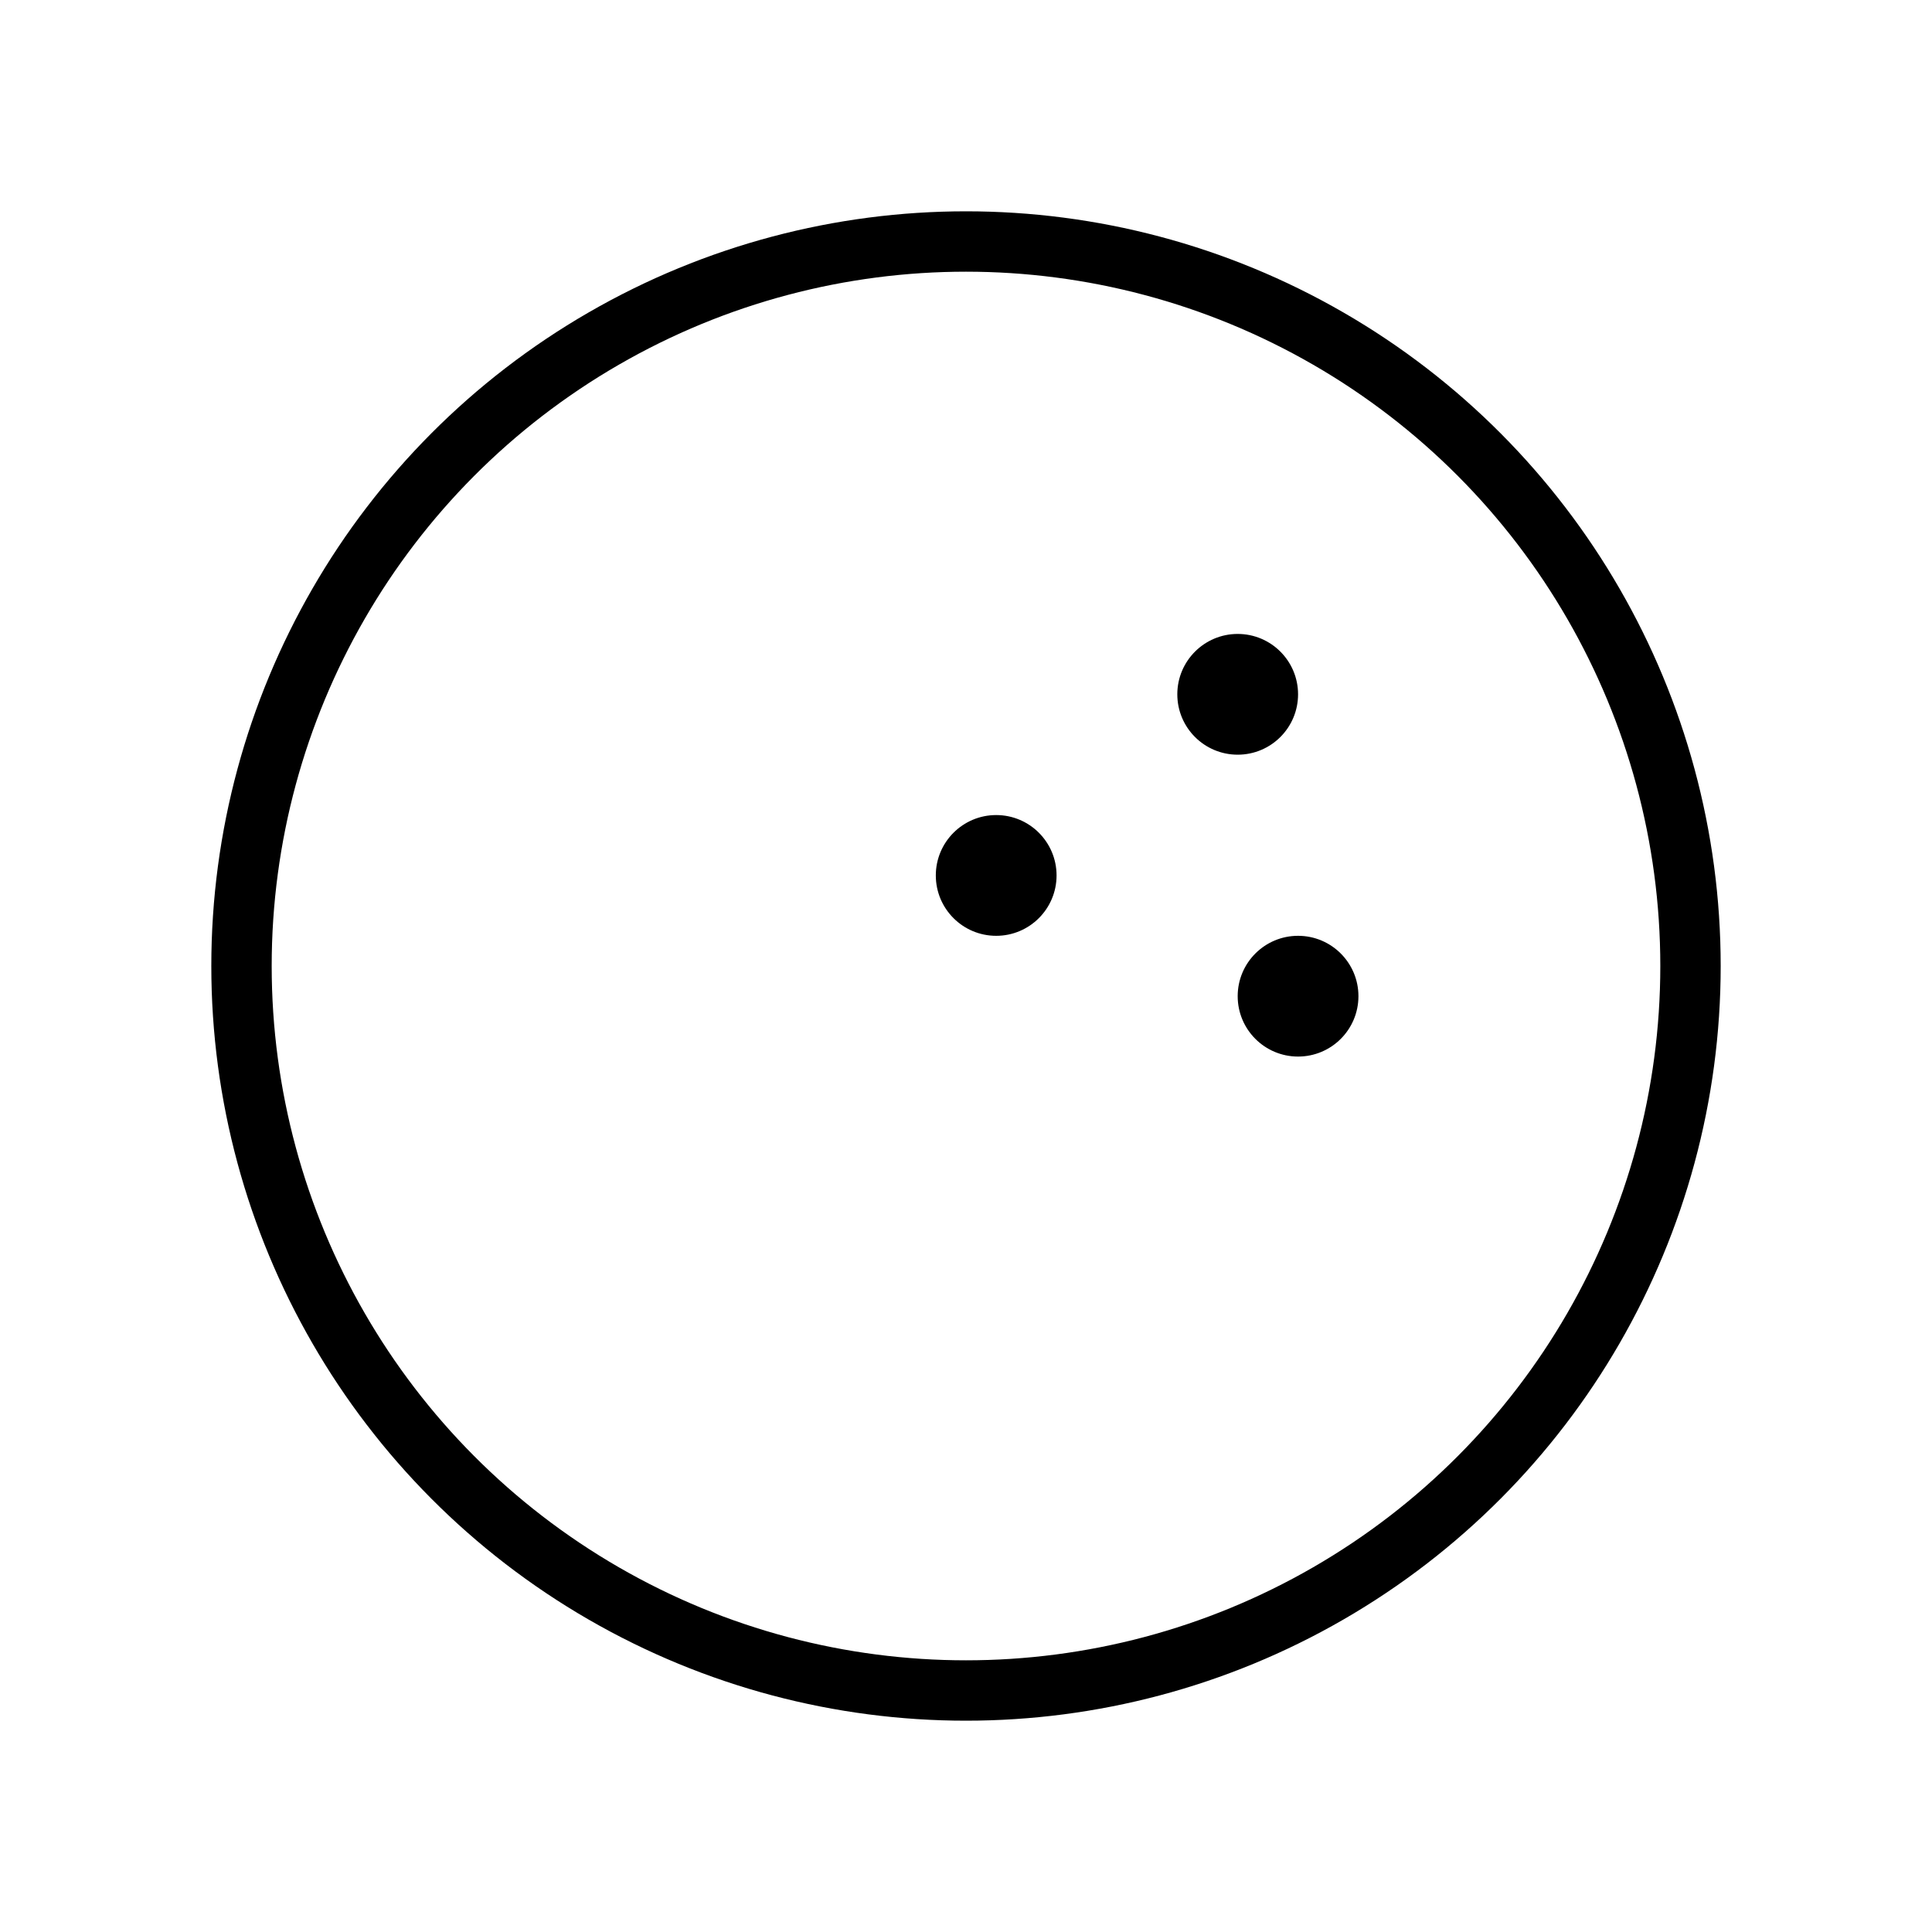 <svg xmlns="http://www.w3.org/2000/svg" viewBox="0 0 256 256"><rect width="256" height="256" fill="none"/><circle cx="128" cy="128" r="96" fill="none" stroke="currentColor" stroke-linecap="round" stroke-linejoin="round" stroke-width="8"/><circle cx="132" cy="116" r="8"/><circle cx="164" cy="92" r="8"/><circle cx="172" cy="132" r="8"/></svg>